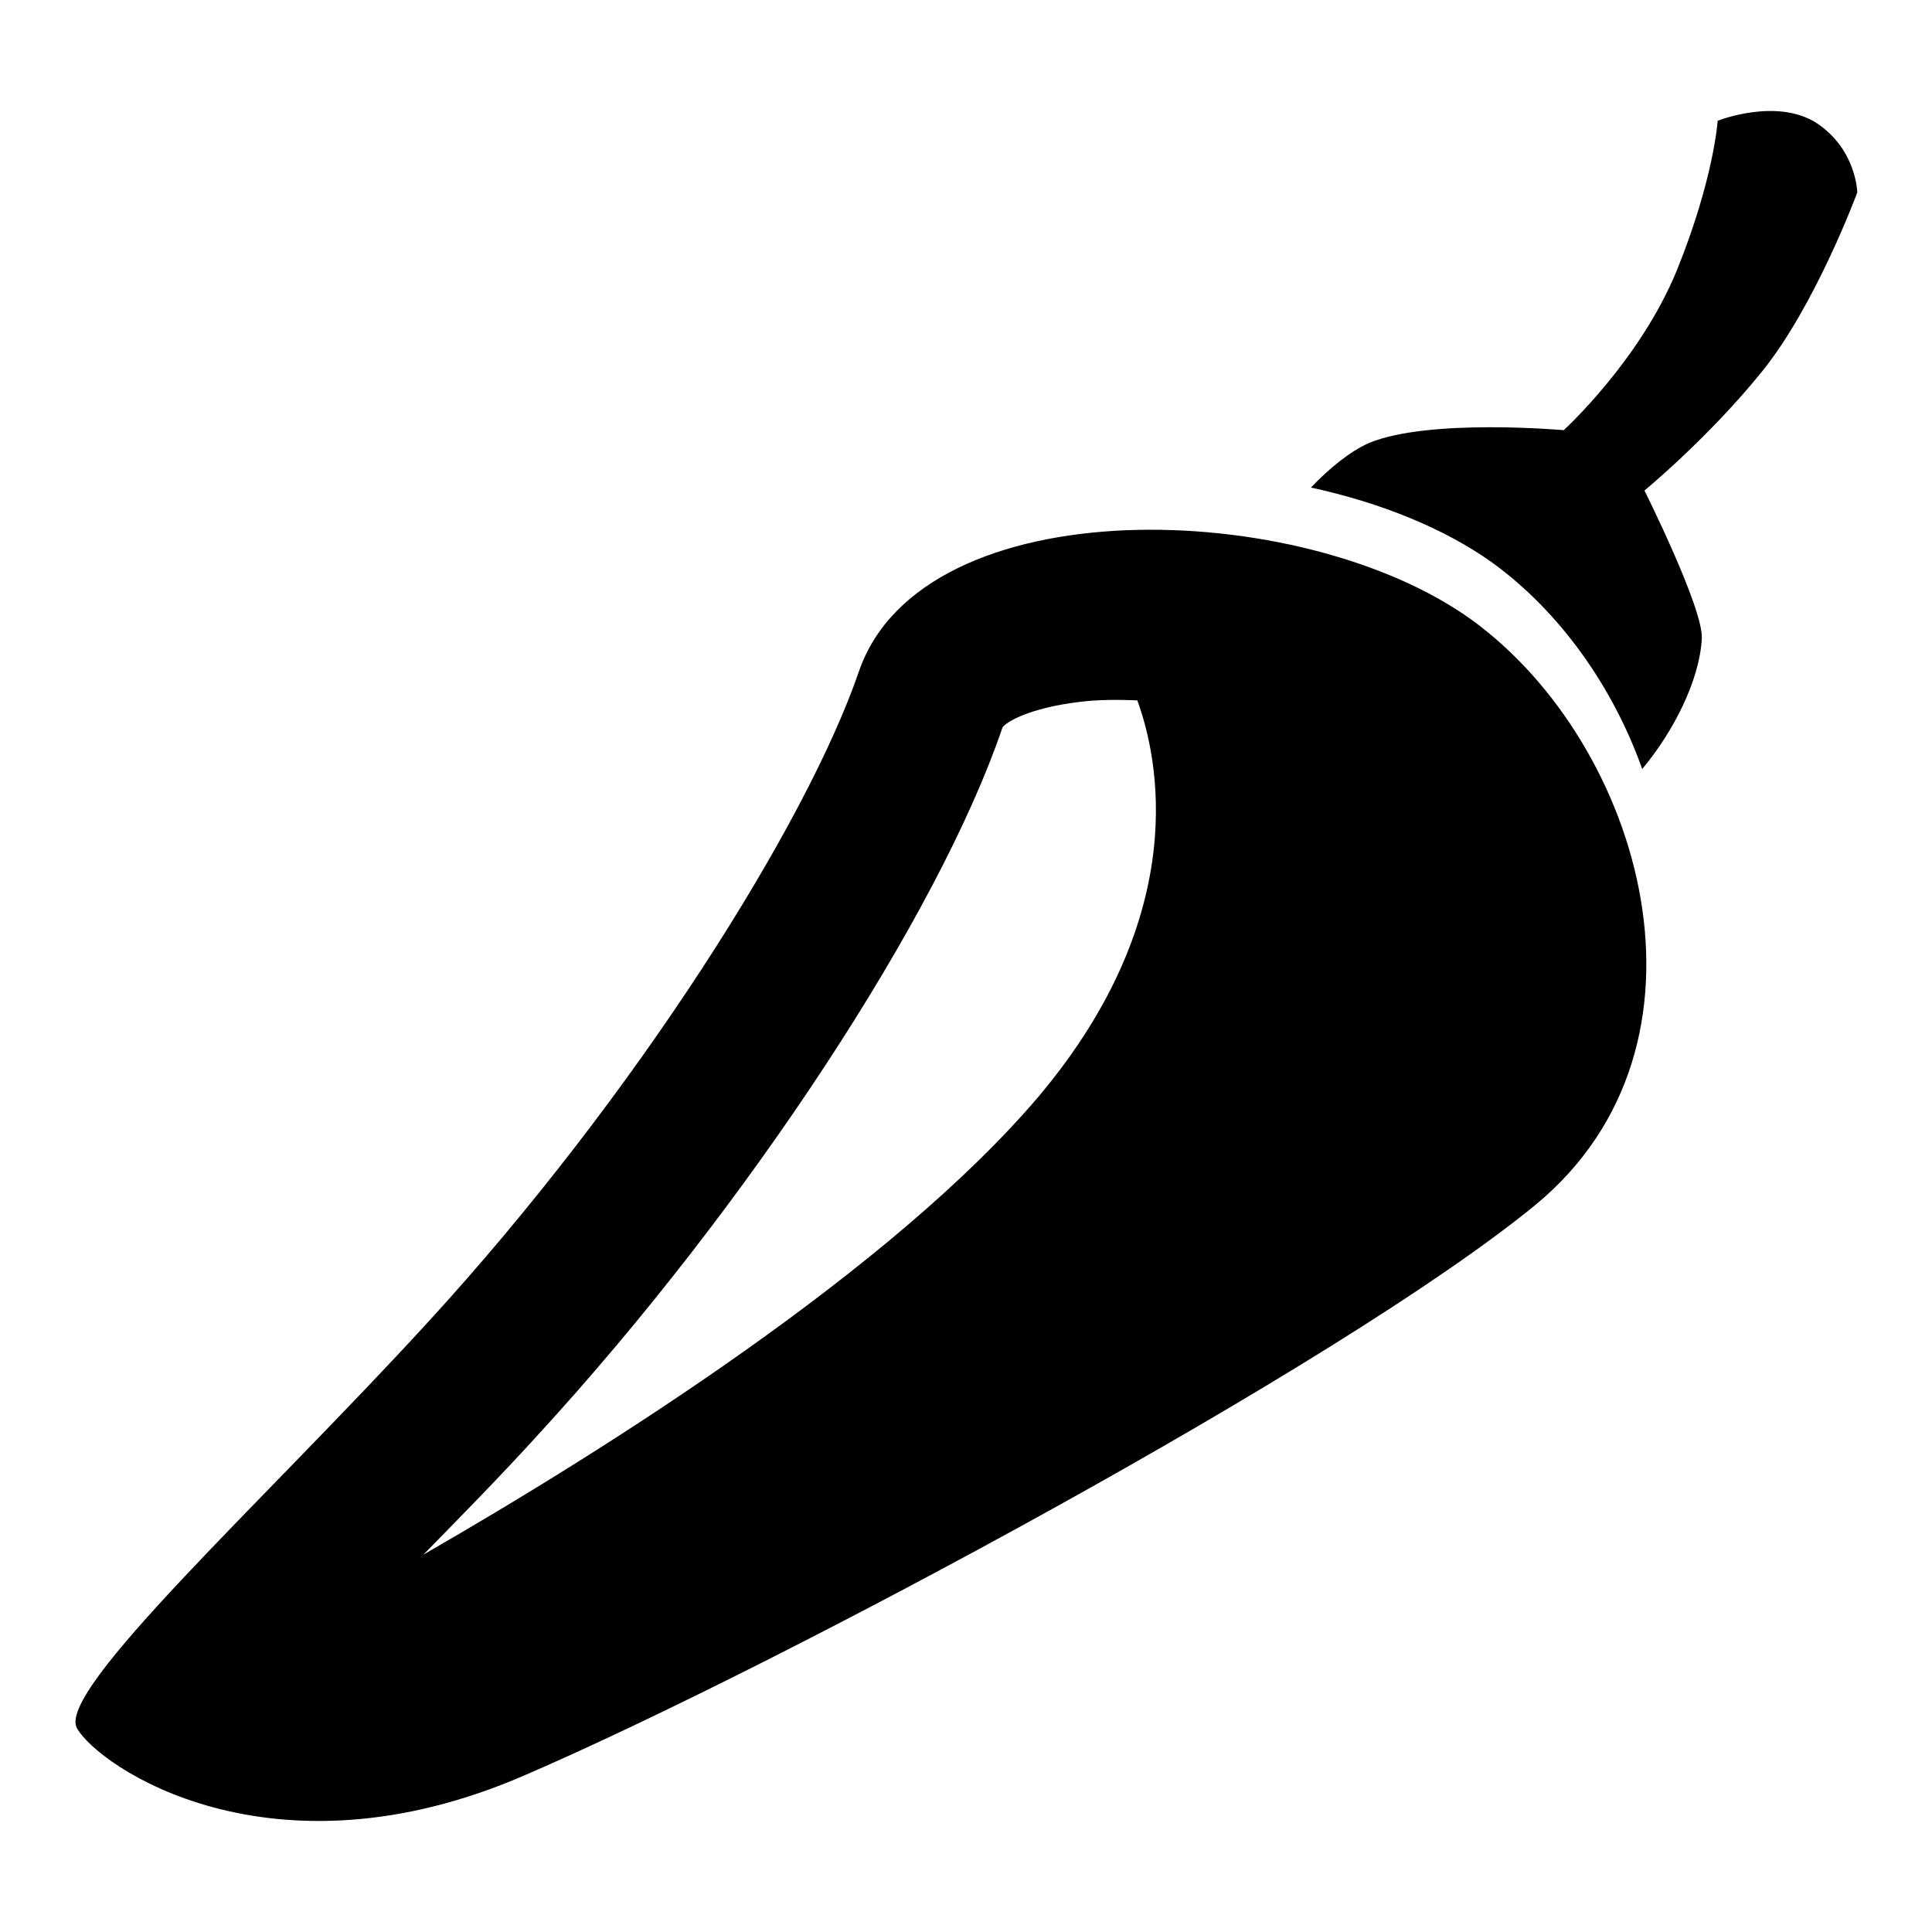 <?xml version="1.0" encoding="utf-8"?>
<!-- Svg Vector Icons : http://www.onlinewebfonts.com/icon -->
<!DOCTYPE svg PUBLIC "-//W3C//DTD SVG 1.1//EN" "http://www.w3.org/Graphics/SVG/1.1/DTD/svg11.dtd">
<svg version="1.1" xmlns="http://www.w3.org/2000/svg" xmlns:xlink="http://www.w3.org/1999/xlink" x="0px" y="0px" viewBox="0 0 256 256" enable-background="new 0 0 256 256" xml:space="preserve">
<g><g><path fill="#000000" d="M132.8,96.5c-8.5,24.9-33.7,63.3-61.4,93.5c-4.9,5.4-10.1,10.7-15.3,16c24.5-14.1,62.2-37.9,81.6-60.8c20.4-24.3,15.7-45,13-52.4c-2.6-0.1-5.2-0.1-7.6,0.2C136.3,93.8,133,95.8,132.8,96.5z M203.4,159.7c-25.9,21.2-100,60.9-133.8,75.5C35.8,249.9,13,234,10.2,229c-2.8-5,24.9-30.2,46.5-53.8c27.6-30.1,50.2-66.1,57.1-86.2c8.4-24.5,58.7-23.2,81.3-6.8C217.6,98.6,229.3,138.4,203.4,159.7z M233.5,49.2c-7.1,8.8-15.6,15.8-15.6,15.8s7.8,15.6,7.6,19.6c-0.3,5.6-3.8,12.4-7.9,17.3c-3.9-11-11-20.9-19.8-27.3c-6.4-4.6-14.9-8-24.1-10c2.5-2.6,5.2-4.8,7.7-5.9c7.9-3.3,25.8-1.7,25.8-1.7s10.1-9.2,15-21.2c4.9-12.1,5.4-19.8,5.4-19.8s7.8-3.1,13.1,0.3c5.3,3.5,5.4,9.2,5.4,9.2S240.6,40.4,233.5,49.2z"/></g></g>
</svg>